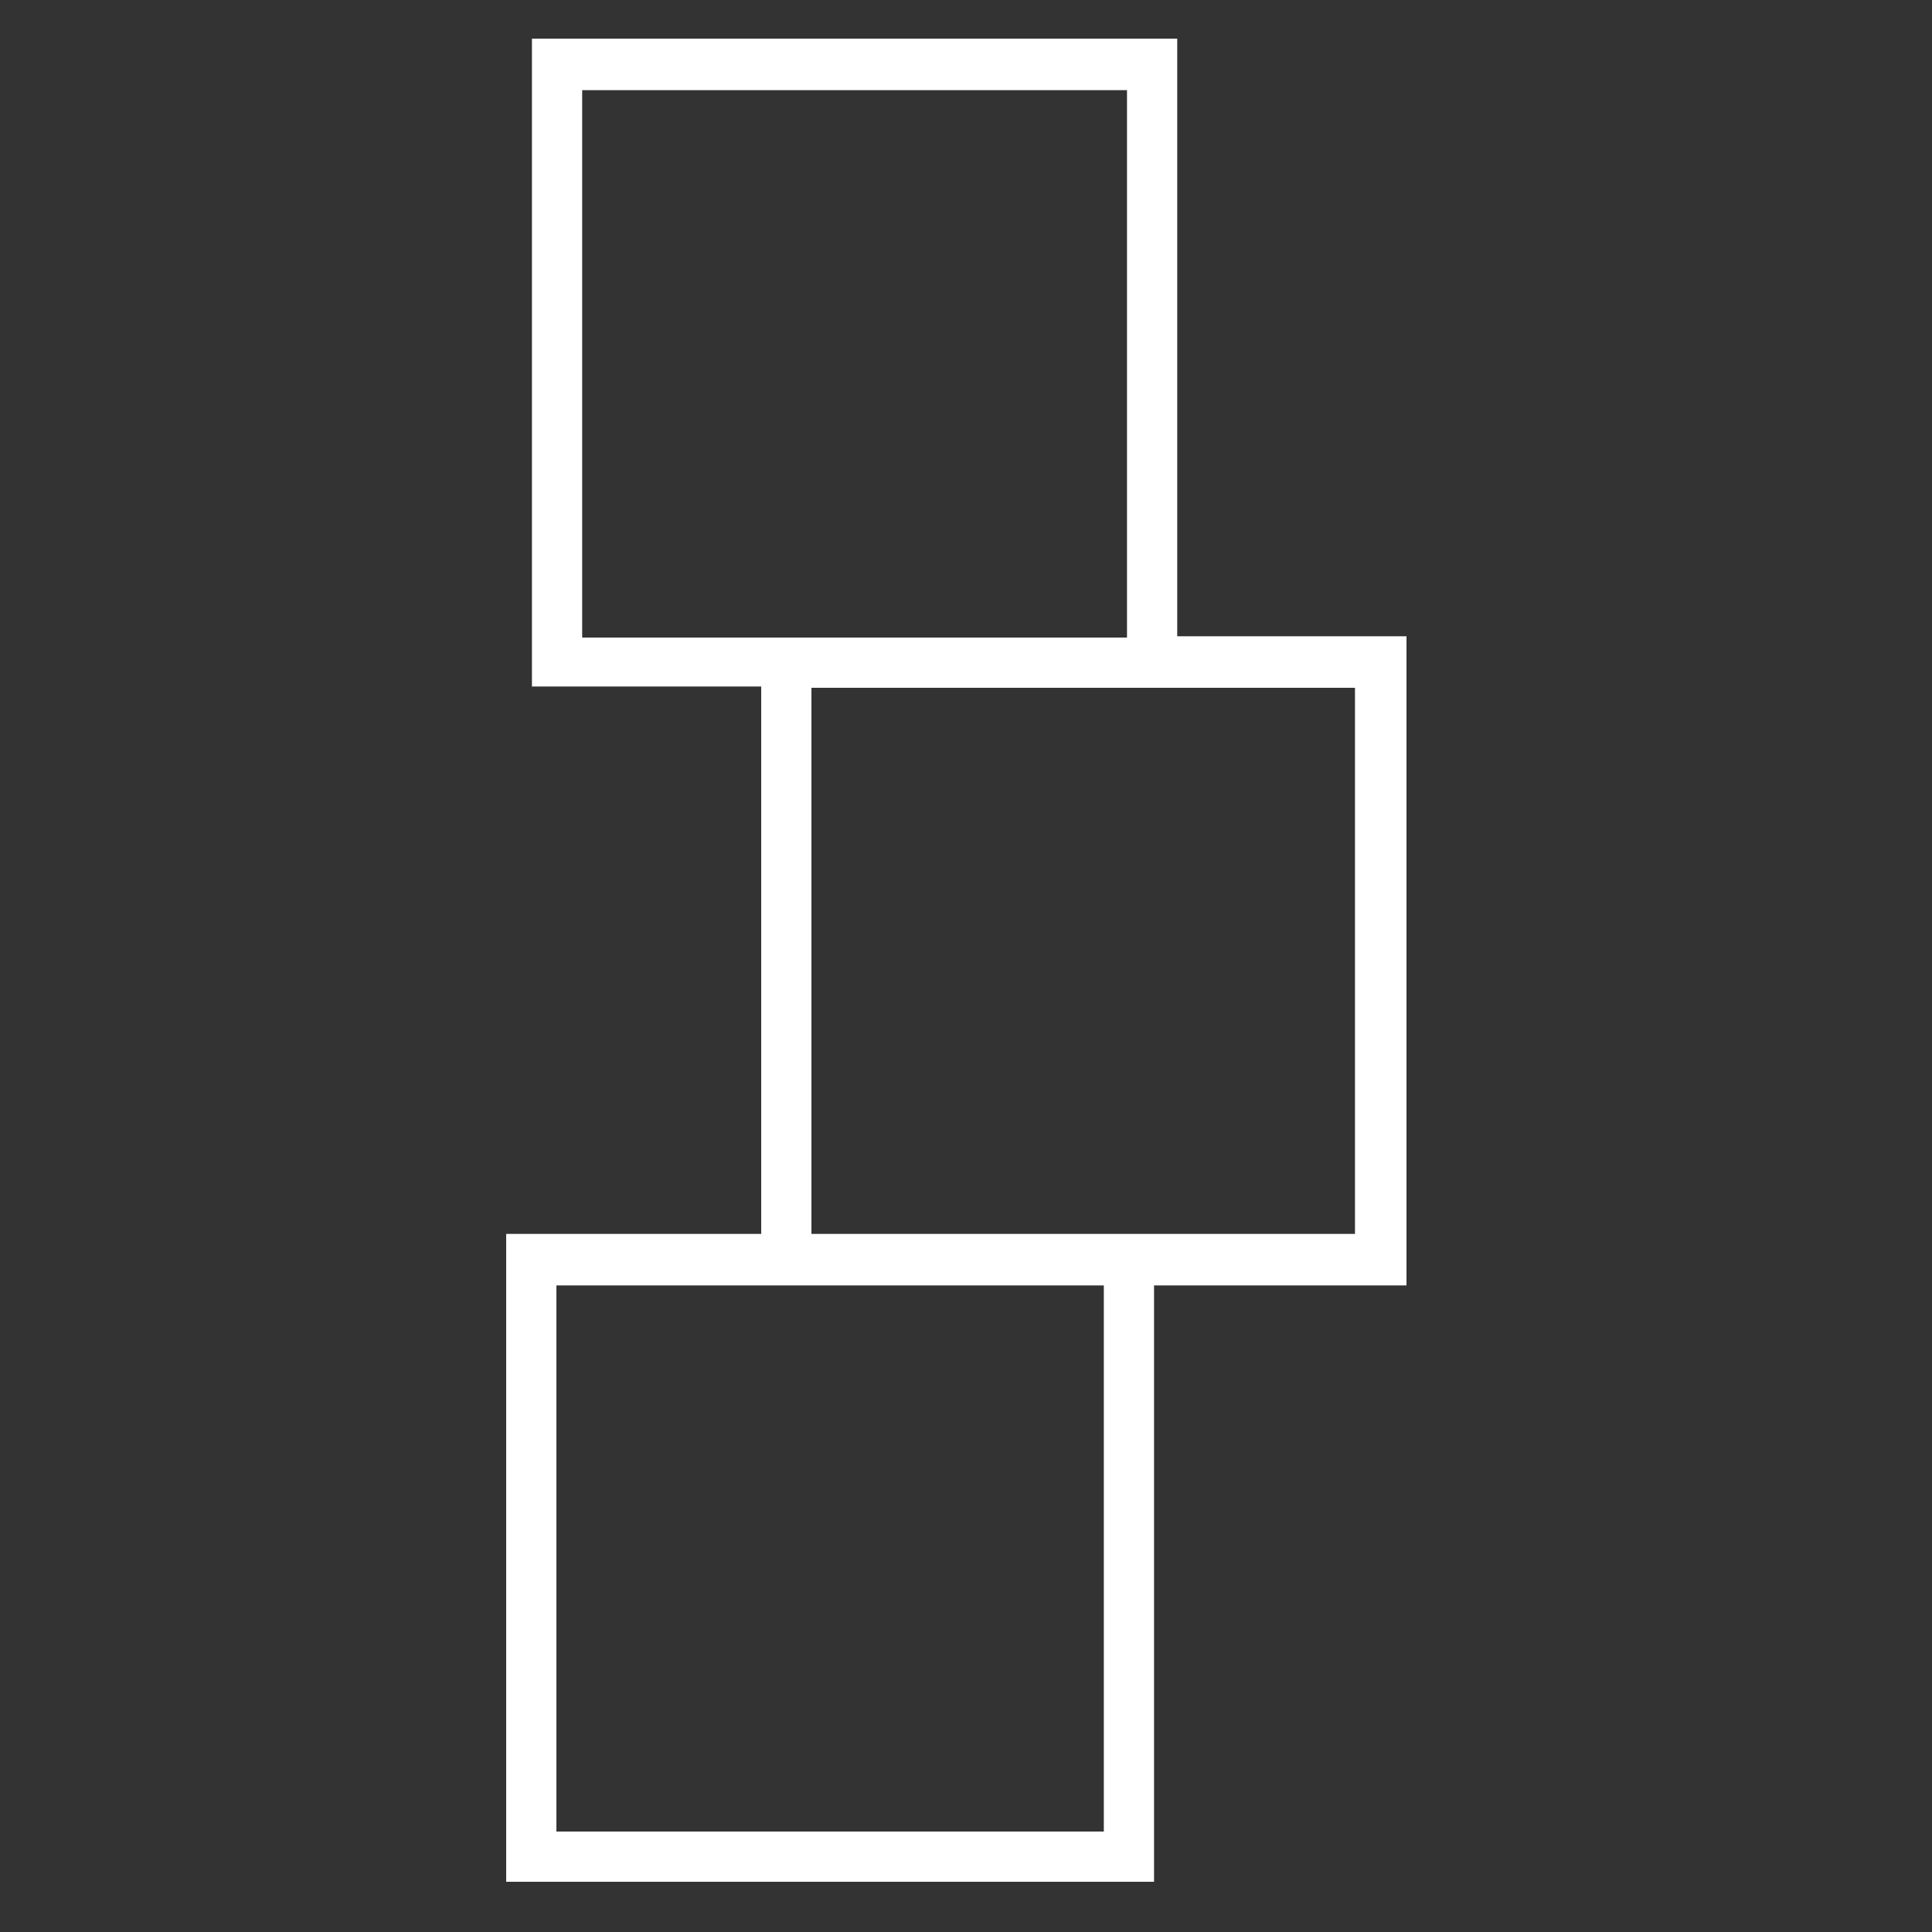 <?xml version="1.0" encoding="utf-8"?>
<!-- Generator: Adobe Illustrator 22.0.0, SVG Export Plug-In . SVG Version: 6.00 Build 0)  -->
<svg version="1.1" id="Laag_1" xmlns="http://www.w3.org/2000/svg" xmlns:xlink="http://www.w3.org/1999/xlink" x="0px" y="0px"
	 viewBox="0 0 150 150" style="enable-background:new 0 0 150 150;" xml:space="preserve">
<rect x="0" y="0" width="150" height="150" fill="#333333" stroke="none"/>
<style type="text/css">
	.st0{fill:#FFFFFF;}
</style>
<path class="st0" d="M109.2,49.4H91.4V3H41.3v50.3h17.8v42.5H39.3v50.3h50.3V99.8h19.6V49.4z M45.2,49.4V7h42.3v42.5H59.1H45.2z
	 M85.7,142.2H43.2V99.8h15.9h26.6V142.2z M105.3,95.8H89.6H63V53.4h28.4h13.8V95.8z"/>
</svg>
